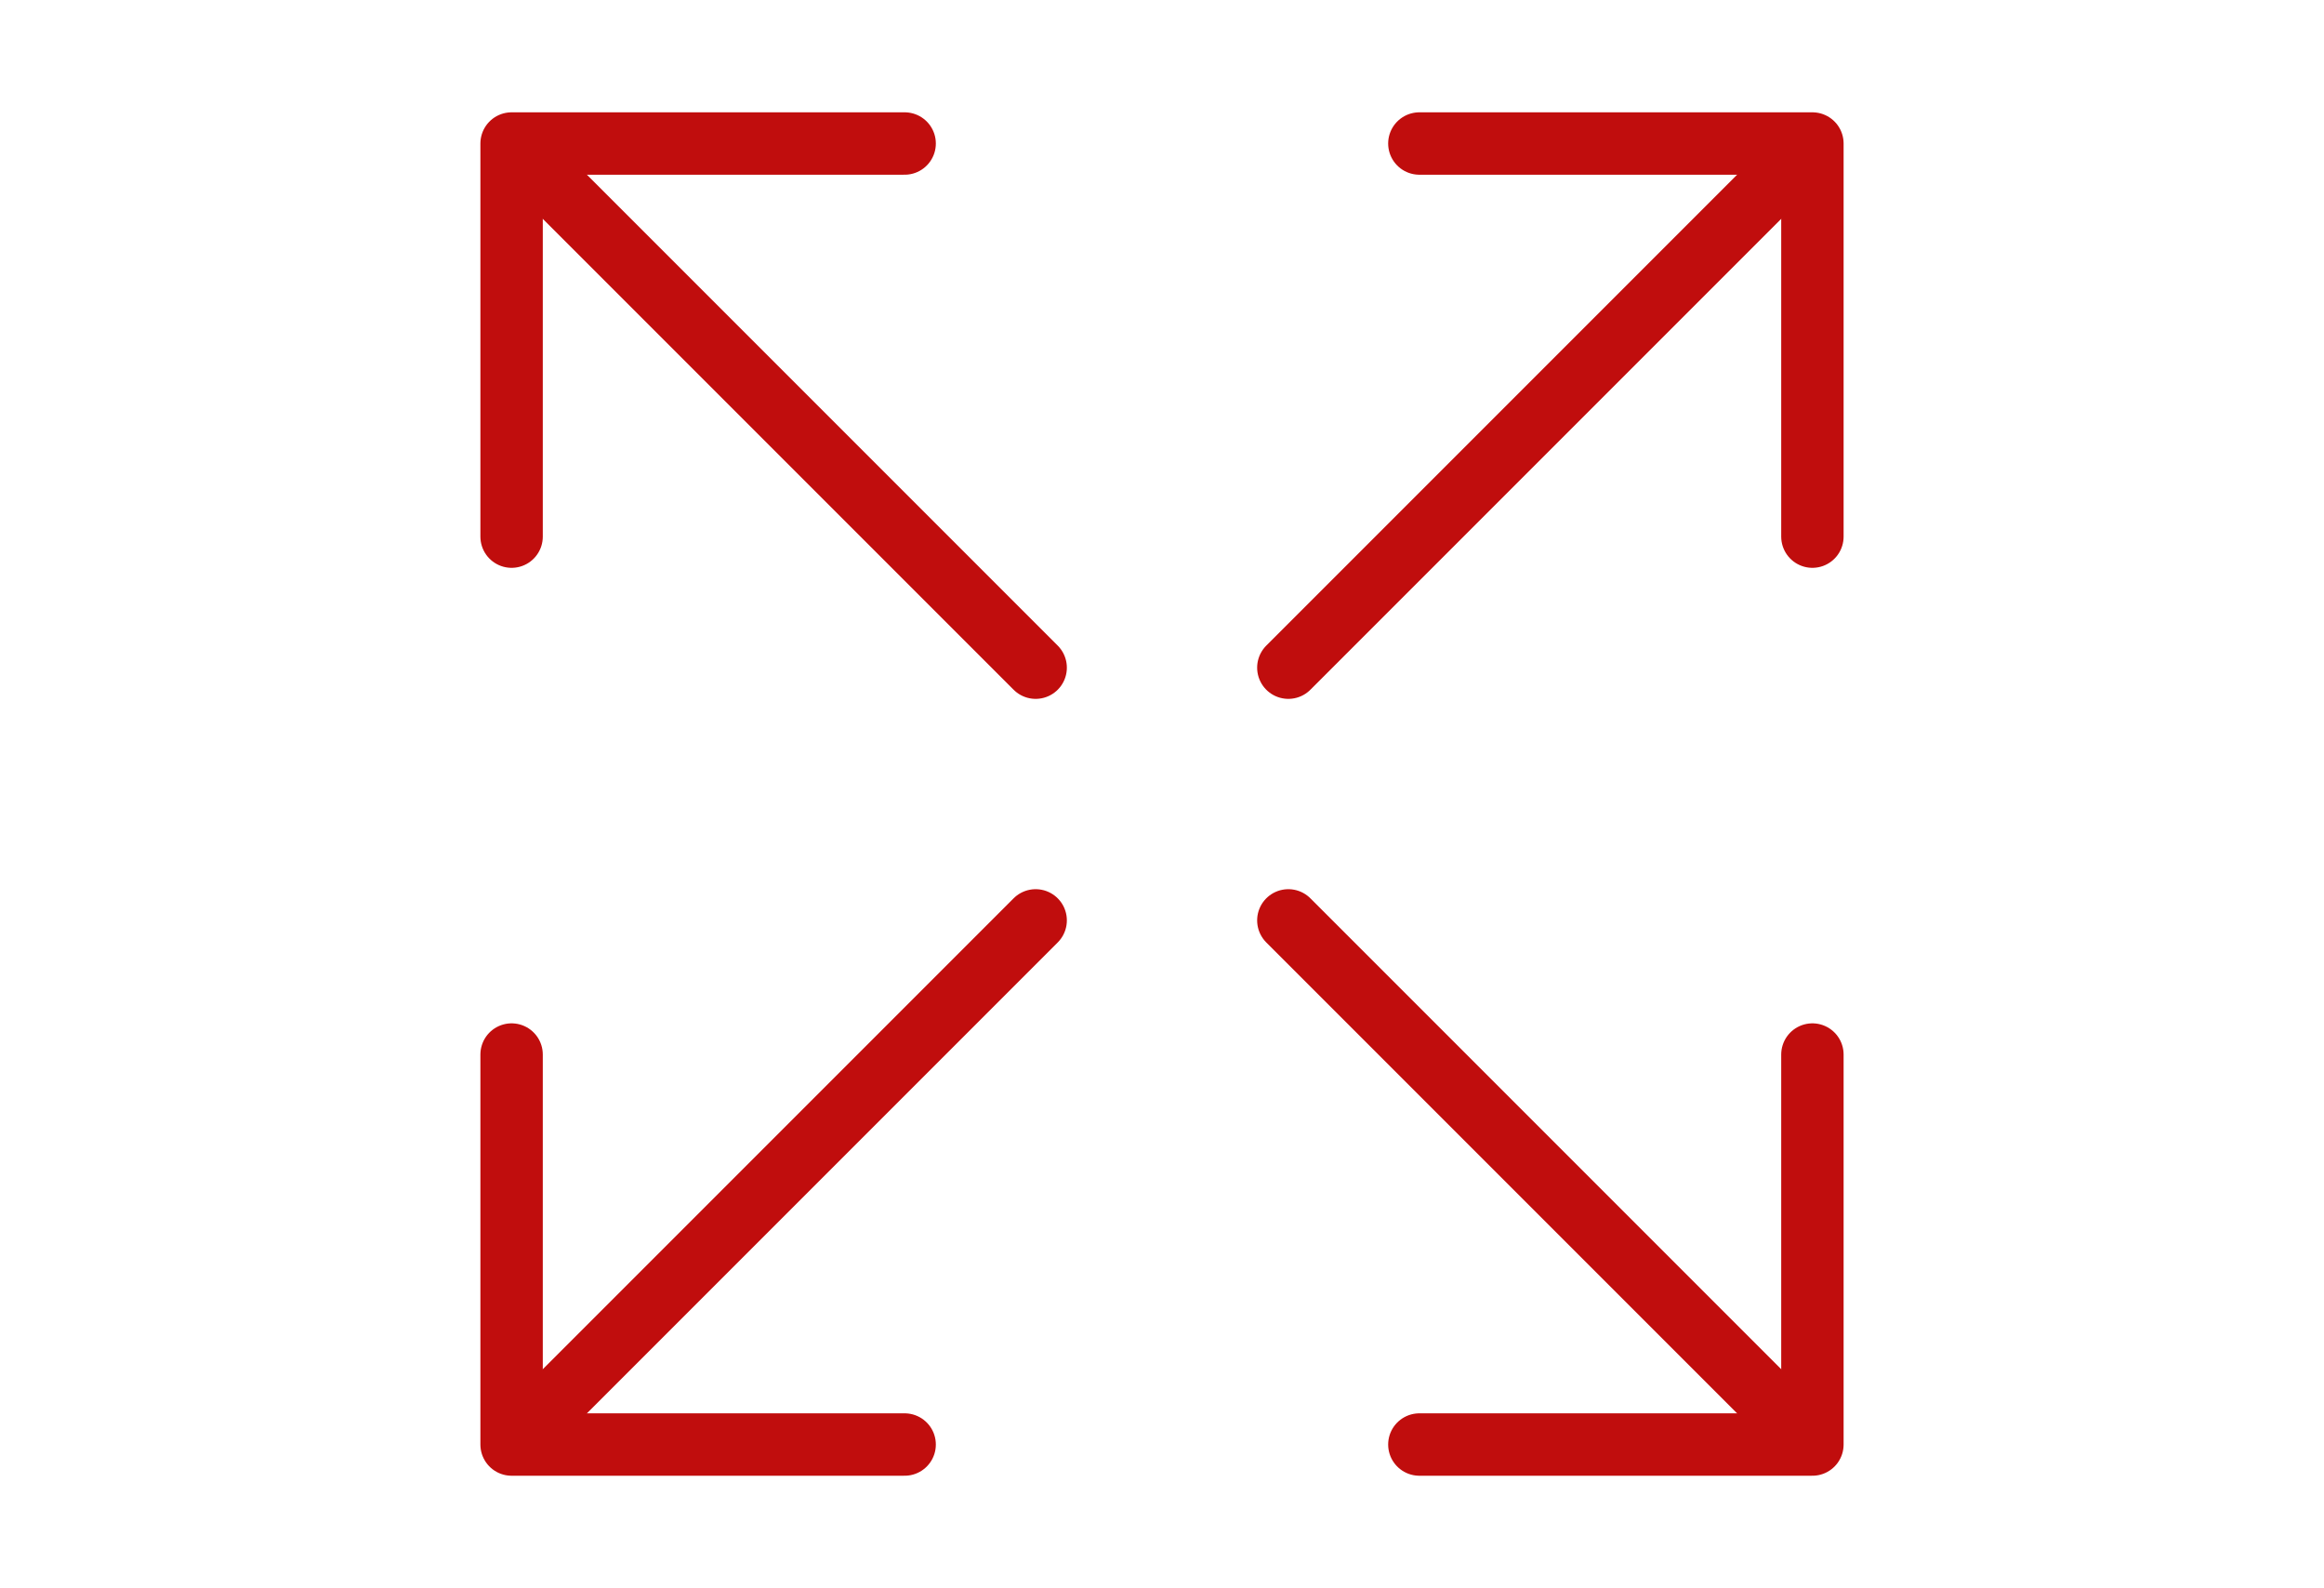 <?xml version="1.0" encoding="utf-8"?>
<!-- Generator: Adobe Illustrator 27.10.0, SVG Export Plug-In . SVG Version: 6.00 Build 0)  -->
<svg version="1.1" id="Layer_1" xmlns="http://www.w3.org/2000/svg" xmlns:xlink="http://www.w3.org/1999/xlink" x="0px" y="0px"
	 viewBox="0 0 74.5 50.9" style="enable-background:new 0 0 74.5 50.9;" xml:space="preserve">
<style type="text/css">
	.st0{fill:none;stroke:#C00D0D;stroke-width:2;stroke-linecap:round;stroke-linejoin:round;stroke-miterlimit:10;}
</style>
<g>
	<g>
		<g>
			<g>
				<line class="st0" x1="58" y1="4.7" x2="41.3" y2="21.4"/>
			</g>
		</g>
		<polyline class="st0" points="58.1,17.2 58.1,4.6 45.5,4.6 		"/>
	</g>
	<g>
		<g>
			<g>
				<line class="st0" x1="58" y1="46.2" x2="41.3" y2="29.5"/>
			</g>
		</g>
		<polyline class="st0" points="45.5,46.3 58.1,46.3 58.1,33.8 		"/>
	</g>
	<g>
		<g>
			<g>
				<line class="st0" x1="16.5" y1="4.7" x2="33.2" y2="21.4"/>
			</g>
		</g>
		<polyline class="st0" points="16.4,17.2 16.4,4.6 29,4.6 		"/>
	</g>
	<g>
		<g>
			<g>
				<line class="st0" x1="16.5" y1="46.2" x2="33.2" y2="29.5"/>
			</g>
		</g>
		<polyline class="st0" points="29,46.3 16.4,46.3 16.4,33.8 		"/>
	</g>
</g>
</svg>
